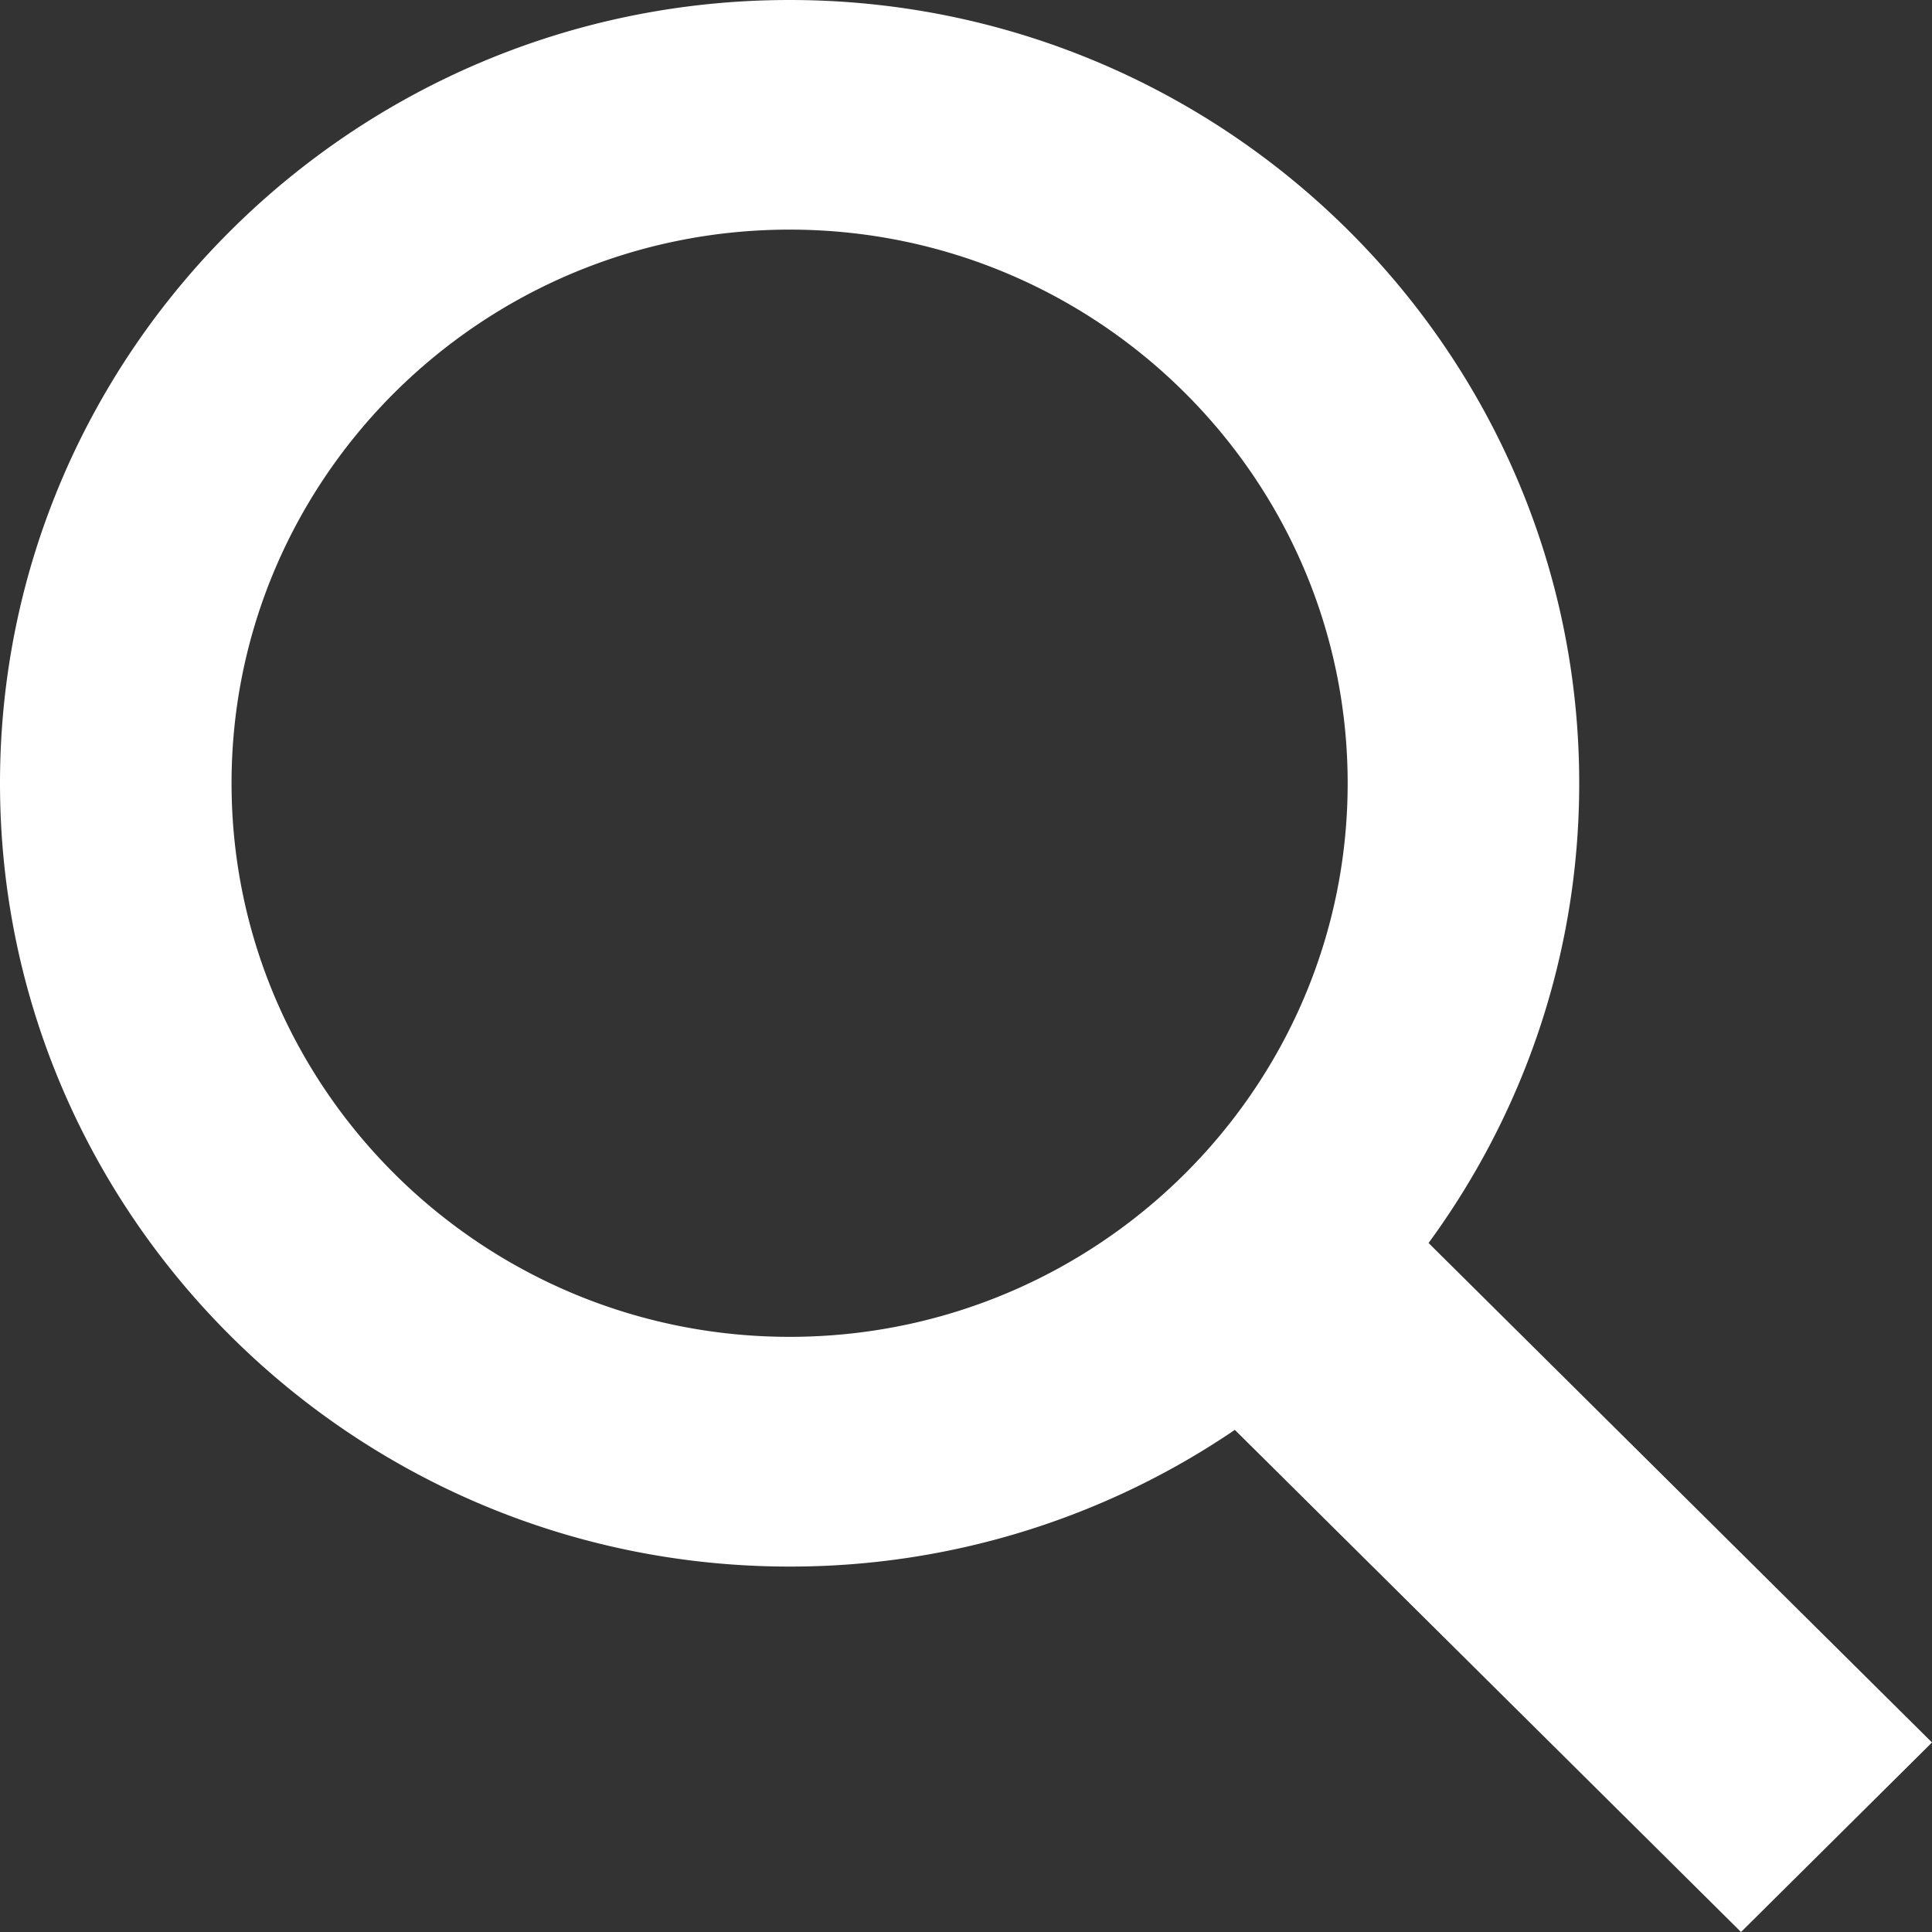 <svg xmlns="http://www.w3.org/2000/svg" width="20" height="20" fill="none"><rect width="100%" height="100%" fill="#333333" stroke="none"/><path fill="#fff" fill-rule="evenodd" d="M14.788 12.867 20 18.038 18.023 20l-5.24-5.198a8.176 8.176 0 0 1-4.61 1.415C3.667 16.217 0 12.58 0 8.108 0 3.638 3.667 0 8.173 0c4.508 0 8.175 3.638 8.175 8.108 0 1.777-.58 3.422-1.56 4.76ZM8.174 2.377c-3.185 0-5.777 2.571-5.777 5.731 0 3.16 2.591 5.731 5.777 5.731s5.777-2.57 5.777-5.73c0-3.16-2.591-5.732-5.777-5.732Z" clip-rule="evenodd"/></svg>